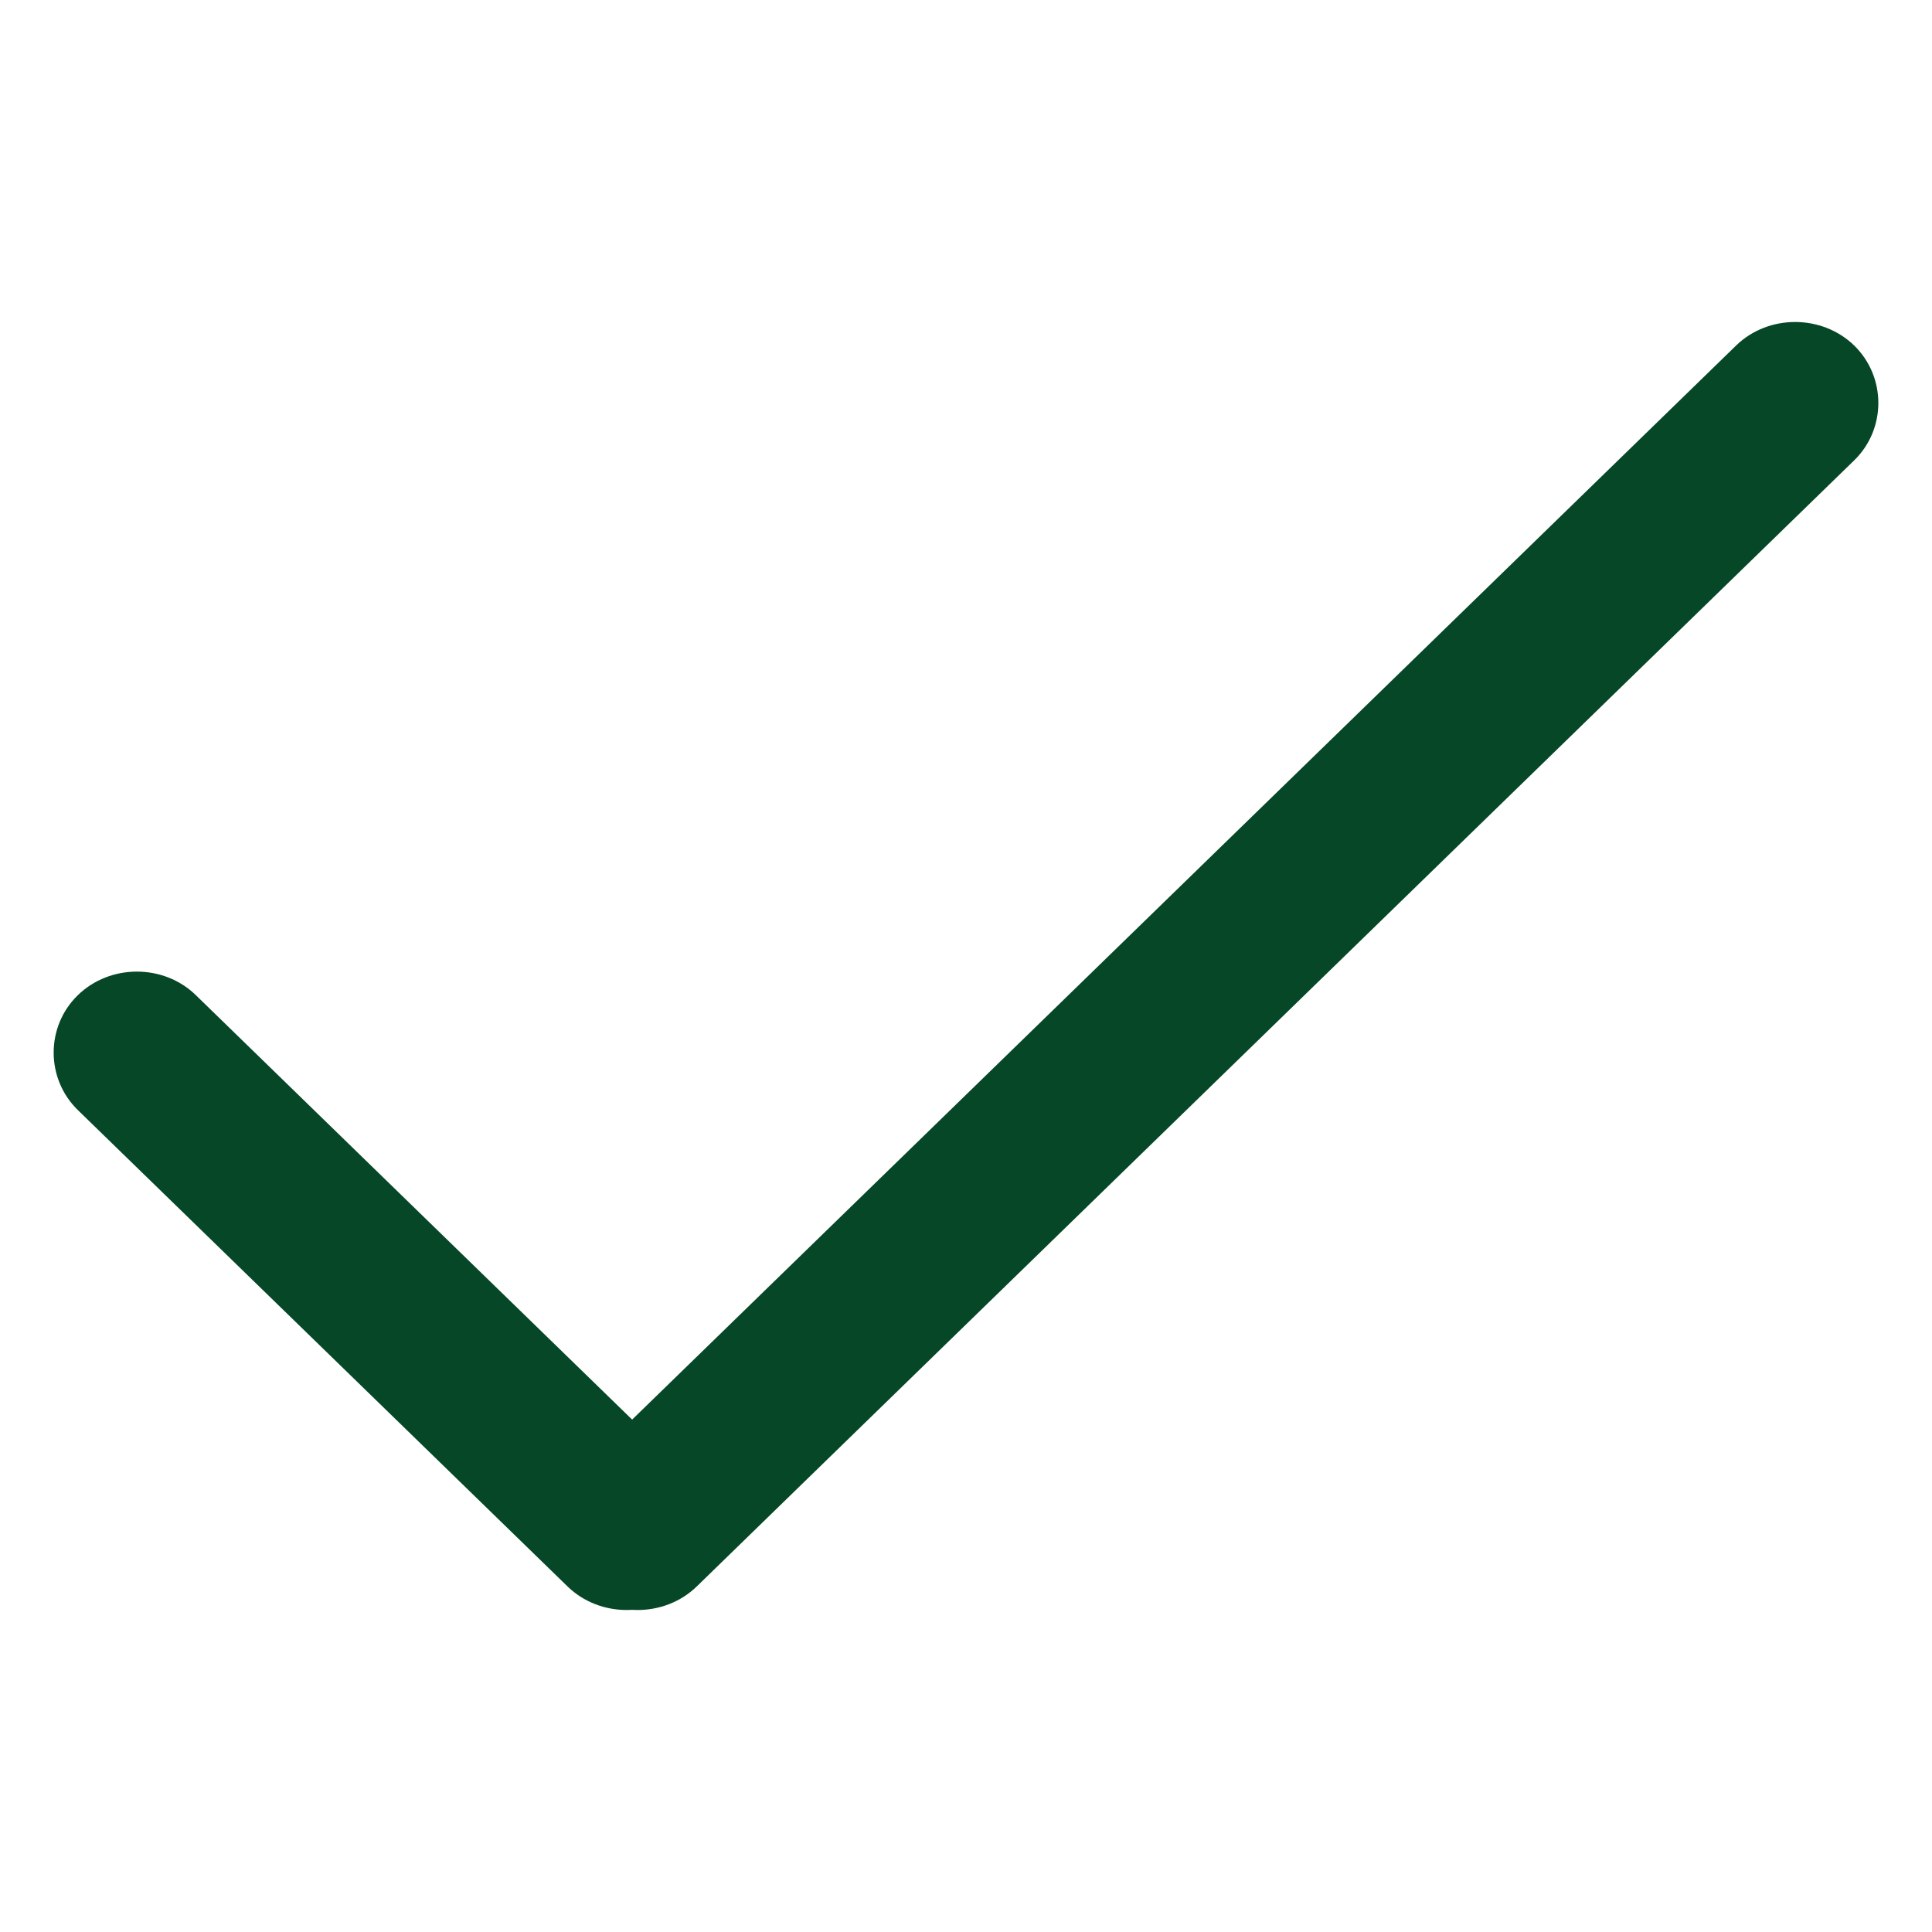 <svg width="18" height="18" viewBox="0 0 18 18" fill="none" xmlns="http://www.w3.org/2000/svg">
<path d="M6.491 14.781L17.275 4.289C17.575 3.997 17.575 3.512 17.275 3.219C16.974 2.927 16.475 2.927 16.175 3.219L5.391 13.711C5.091 14.003 5.091 14.488 5.391 14.781C5.692 15.073 6.19 15.073 6.491 14.781Z" fill="#054726"/>
<path d="M5.288 14.781L0.725 10.342C0.425 10.049 0.425 9.564 0.725 9.272C1.026 8.979 1.525 8.979 1.825 9.272L6.388 13.711C6.688 14.003 6.688 14.488 6.388 14.781C6.087 15.073 5.589 15.073 5.288 14.781Z" fill="#054726"/>
</svg>
